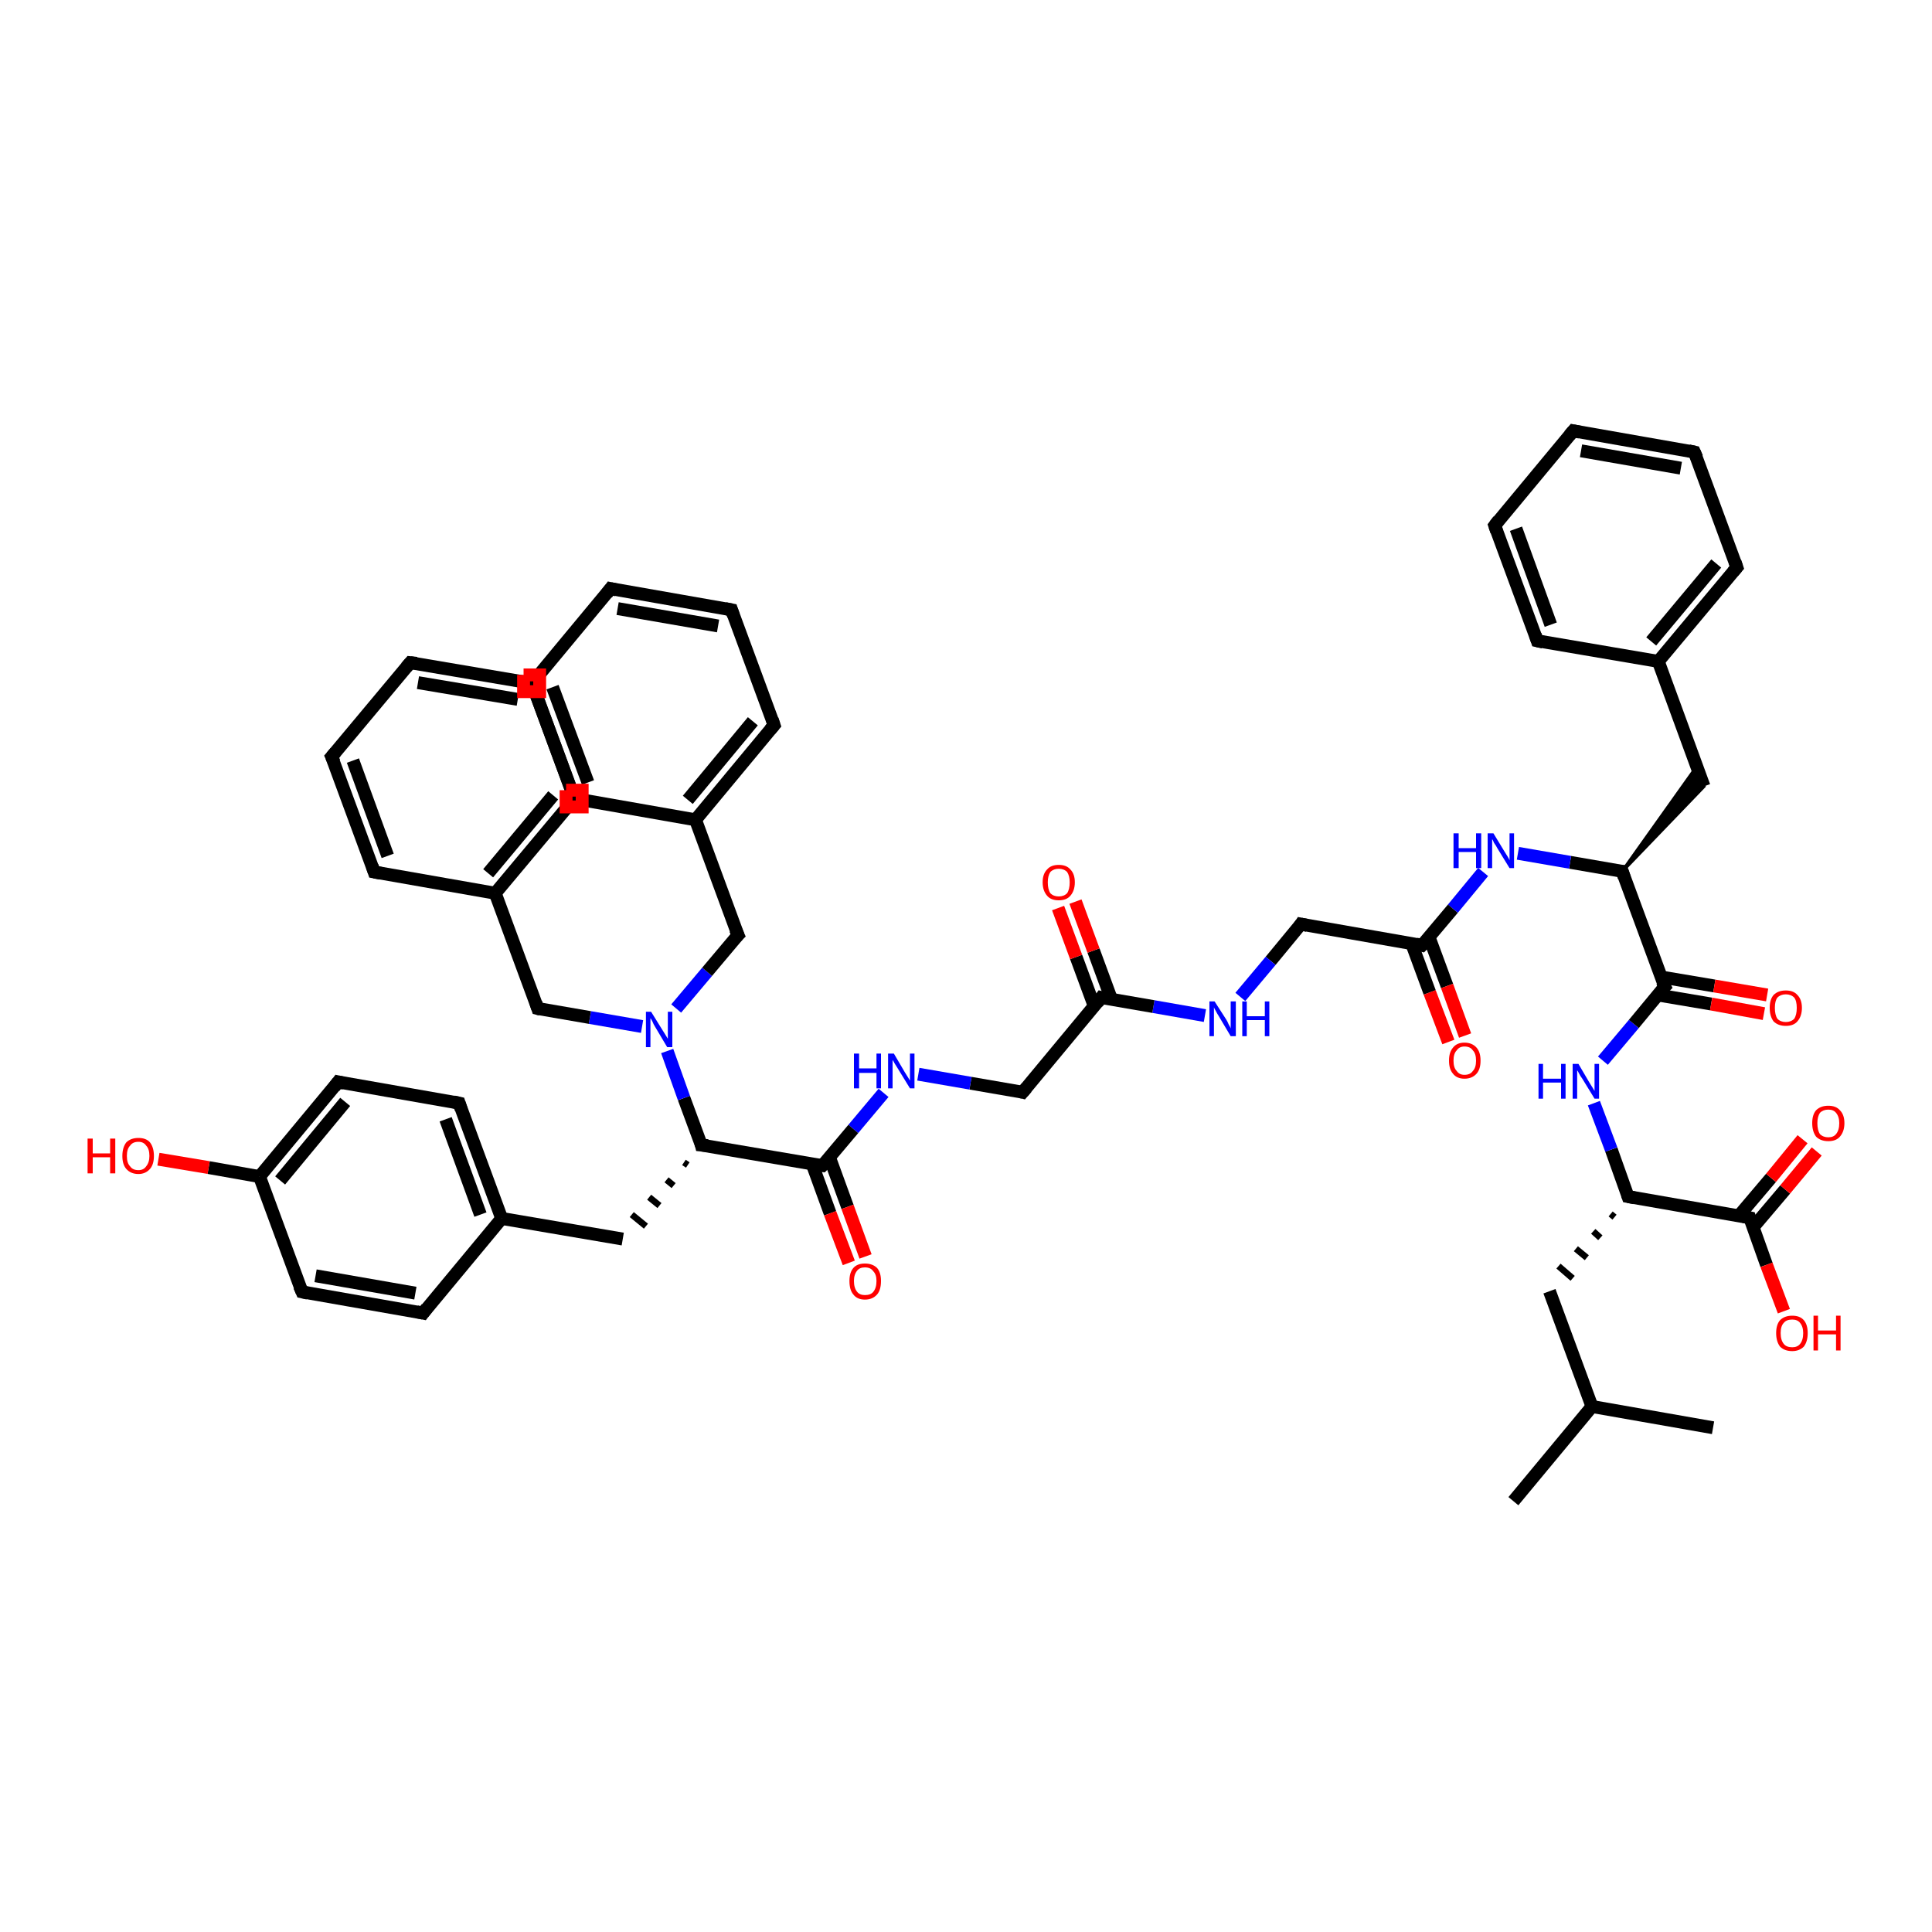 <?xml version='1.0' encoding='iso-8859-1'?>
<svg version='1.1' baseProfile='full'
              xmlns='http://www.w3.org/2000/svg'
                      xmlns:rdkit='http://www.rdkit.org/xml'
                      xmlns:xlink='http://www.w3.org/1999/xlink'
                  xml:space='preserve'
width='300px' height='300px' viewBox='0 0 300 300'>
<!-- END OF HEADER -->
<rect style='opacity:1.0;fill:#FFFFFF;stroke:none' width='300.0' height='300.0' x='0.0' y='0.0'> </rect>
<path class='bond-0 atom-0 atom-1' d='M 235.0,233.1 L 247.2,218.4' style='fill:none;fill-rule:evenodd;stroke:#000000;stroke-width:2.0px;stroke-linecap:butt;stroke-linejoin:miter;stroke-opacity:1' />
<path class='bond-1 atom-1 atom-2' d='M 247.2,218.4 L 266.0,221.7' style='fill:none;fill-rule:evenodd;stroke:#000000;stroke-width:2.0px;stroke-linecap:butt;stroke-linejoin:miter;stroke-opacity:1' />
<path class='bond-2 atom-1 atom-3' d='M 247.2,218.4 L 240.6,200.5' style='fill:none;fill-rule:evenodd;stroke:#000000;stroke-width:2.0px;stroke-linecap:butt;stroke-linejoin:miter;stroke-opacity:1' />
<path class='bond-3 atom-4 atom-3' d='M 250.1,188.5 L 250.7,189.0' style='fill:none;fill-rule:evenodd;stroke:#000000;stroke-width:1.0px;stroke-linecap:butt;stroke-linejoin:miter;stroke-opacity:1' />
<path class='bond-3 atom-4 atom-3' d='M 247.4,191.2 L 248.5,192.2' style='fill:none;fill-rule:evenodd;stroke:#000000;stroke-width:1.0px;stroke-linecap:butt;stroke-linejoin:miter;stroke-opacity:1' />
<path class='bond-3 atom-4 atom-3' d='M 244.7,193.9 L 246.4,195.3' style='fill:none;fill-rule:evenodd;stroke:#000000;stroke-width:1.0px;stroke-linecap:butt;stroke-linejoin:miter;stroke-opacity:1' />
<path class='bond-3 atom-4 atom-3' d='M 242.0,196.6 L 244.2,198.5' style='fill:none;fill-rule:evenodd;stroke:#000000;stroke-width:1.0px;stroke-linecap:butt;stroke-linejoin:miter;stroke-opacity:1' />
<path class='bond-4 atom-4 atom-5' d='M 252.8,185.8 L 250.2,178.5' style='fill:none;fill-rule:evenodd;stroke:#000000;stroke-width:2.0px;stroke-linecap:butt;stroke-linejoin:miter;stroke-opacity:1' />
<path class='bond-4 atom-4 atom-5' d='M 250.2,178.5 L 247.5,171.3' style='fill:none;fill-rule:evenodd;stroke:#0000FF;stroke-width:2.0px;stroke-linecap:butt;stroke-linejoin:miter;stroke-opacity:1' />
<path class='bond-5 atom-5 atom-6' d='M 248.9,164.7 L 253.7,159.0' style='fill:none;fill-rule:evenodd;stroke:#0000FF;stroke-width:2.0px;stroke-linecap:butt;stroke-linejoin:miter;stroke-opacity:1' />
<path class='bond-5 atom-5 atom-6' d='M 253.7,159.0 L 258.5,153.2' style='fill:none;fill-rule:evenodd;stroke:#000000;stroke-width:2.0px;stroke-linecap:butt;stroke-linejoin:miter;stroke-opacity:1' />
<path class='bond-6 atom-6 atom-7' d='M 257.4,154.5 L 265.7,155.9' style='fill:none;fill-rule:evenodd;stroke:#000000;stroke-width:2.0px;stroke-linecap:butt;stroke-linejoin:miter;stroke-opacity:1' />
<path class='bond-6 atom-6 atom-7' d='M 265.7,155.9 L 273.9,157.4' style='fill:none;fill-rule:evenodd;stroke:#FF0000;stroke-width:2.0px;stroke-linecap:butt;stroke-linejoin:miter;stroke-opacity:1' />
<path class='bond-6 atom-6 atom-7' d='M 257.9,151.7 L 266.2,153.1' style='fill:none;fill-rule:evenodd;stroke:#000000;stroke-width:2.0px;stroke-linecap:butt;stroke-linejoin:miter;stroke-opacity:1' />
<path class='bond-6 atom-6 atom-7' d='M 266.2,153.1 L 274.4,154.5' style='fill:none;fill-rule:evenodd;stroke:#FF0000;stroke-width:2.0px;stroke-linecap:butt;stroke-linejoin:miter;stroke-opacity:1' />
<path class='bond-7 atom-6 atom-8' d='M 258.5,153.2 L 251.9,135.3' style='fill:none;fill-rule:evenodd;stroke:#000000;stroke-width:2.0px;stroke-linecap:butt;stroke-linejoin:miter;stroke-opacity:1' />
<path class='bond-8 atom-8 atom-9' d='M 251.9,135.3 L 263.5,119.0 L 264.6,122.1 Z' style='fill:#000000;fill-rule:evenodd;fill-opacity:1;stroke:#000000;stroke-width:0.5px;stroke-linecap:butt;stroke-linejoin:miter;stroke-opacity:1;' />
<path class='bond-9 atom-9 atom-10' d='M 264.6,122.1 L 257.5,102.7' style='fill:none;fill-rule:evenodd;stroke:#000000;stroke-width:2.0px;stroke-linecap:butt;stroke-linejoin:miter;stroke-opacity:1' />
<path class='bond-10 atom-10 atom-11' d='M 257.5,102.7 L 269.7,88.1' style='fill:none;fill-rule:evenodd;stroke:#000000;stroke-width:2.0px;stroke-linecap:butt;stroke-linejoin:miter;stroke-opacity:1' />
<path class='bond-10 atom-10 atom-11' d='M 256.4,99.6 L 266.5,87.5' style='fill:none;fill-rule:evenodd;stroke:#000000;stroke-width:2.0px;stroke-linecap:butt;stroke-linejoin:miter;stroke-opacity:1' />
<path class='bond-11 atom-11 atom-12' d='M 269.7,88.1 L 263.1,70.2' style='fill:none;fill-rule:evenodd;stroke:#000000;stroke-width:2.0px;stroke-linecap:butt;stroke-linejoin:miter;stroke-opacity:1' />
<path class='bond-12 atom-12 atom-13' d='M 263.1,70.2 L 244.3,66.9' style='fill:none;fill-rule:evenodd;stroke:#000000;stroke-width:2.0px;stroke-linecap:butt;stroke-linejoin:miter;stroke-opacity:1' />
<path class='bond-12 atom-12 atom-13' d='M 261.0,72.7 L 245.5,70.0' style='fill:none;fill-rule:evenodd;stroke:#000000;stroke-width:2.0px;stroke-linecap:butt;stroke-linejoin:miter;stroke-opacity:1' />
<path class='bond-13 atom-13 atom-14' d='M 244.3,66.9 L 232.1,81.6' style='fill:none;fill-rule:evenodd;stroke:#000000;stroke-width:2.0px;stroke-linecap:butt;stroke-linejoin:miter;stroke-opacity:1' />
<path class='bond-14 atom-14 atom-15' d='M 232.1,81.6 L 238.7,99.5' style='fill:none;fill-rule:evenodd;stroke:#000000;stroke-width:2.0px;stroke-linecap:butt;stroke-linejoin:miter;stroke-opacity:1' />
<path class='bond-14 atom-14 atom-15' d='M 235.4,82.1 L 240.8,97.0' style='fill:none;fill-rule:evenodd;stroke:#000000;stroke-width:2.0px;stroke-linecap:butt;stroke-linejoin:miter;stroke-opacity:1' />
<path class='bond-15 atom-8 atom-16' d='M 251.9,135.3 L 243.8,133.9' style='fill:none;fill-rule:evenodd;stroke:#000000;stroke-width:2.0px;stroke-linecap:butt;stroke-linejoin:miter;stroke-opacity:1' />
<path class='bond-15 atom-8 atom-16' d='M 243.8,133.9 L 235.7,132.5' style='fill:none;fill-rule:evenodd;stroke:#0000FF;stroke-width:2.0px;stroke-linecap:butt;stroke-linejoin:miter;stroke-opacity:1' />
<path class='bond-16 atom-16 atom-17' d='M 230.3,135.4 L 225.6,141.1' style='fill:none;fill-rule:evenodd;stroke:#0000FF;stroke-width:2.0px;stroke-linecap:butt;stroke-linejoin:miter;stroke-opacity:1' />
<path class='bond-16 atom-16 atom-17' d='M 225.6,141.1 L 220.8,146.8' style='fill:none;fill-rule:evenodd;stroke:#000000;stroke-width:2.0px;stroke-linecap:butt;stroke-linejoin:miter;stroke-opacity:1' />
<path class='bond-17 atom-17 atom-18' d='M 219.2,146.5 L 222.0,154.1' style='fill:none;fill-rule:evenodd;stroke:#000000;stroke-width:2.0px;stroke-linecap:butt;stroke-linejoin:miter;stroke-opacity:1' />
<path class='bond-17 atom-17 atom-18' d='M 222.0,154.1 L 224.9,161.8' style='fill:none;fill-rule:evenodd;stroke:#FF0000;stroke-width:2.0px;stroke-linecap:butt;stroke-linejoin:miter;stroke-opacity:1' />
<path class='bond-17 atom-17 atom-18' d='M 221.9,145.5 L 224.7,153.1' style='fill:none;fill-rule:evenodd;stroke:#000000;stroke-width:2.0px;stroke-linecap:butt;stroke-linejoin:miter;stroke-opacity:1' />
<path class='bond-17 atom-17 atom-18' d='M 224.7,153.1 L 227.5,160.8' style='fill:none;fill-rule:evenodd;stroke:#FF0000;stroke-width:2.0px;stroke-linecap:butt;stroke-linejoin:miter;stroke-opacity:1' />
<path class='bond-18 atom-17 atom-19' d='M 220.8,146.8 L 202.0,143.5' style='fill:none;fill-rule:evenodd;stroke:#000000;stroke-width:2.0px;stroke-linecap:butt;stroke-linejoin:miter;stroke-opacity:1' />
<path class='bond-19 atom-19 atom-20' d='M 202.0,143.5 L 197.3,149.2' style='fill:none;fill-rule:evenodd;stroke:#000000;stroke-width:2.0px;stroke-linecap:butt;stroke-linejoin:miter;stroke-opacity:1' />
<path class='bond-19 atom-19 atom-20' d='M 197.3,149.2 L 192.6,154.8' style='fill:none;fill-rule:evenodd;stroke:#0000FF;stroke-width:2.0px;stroke-linecap:butt;stroke-linejoin:miter;stroke-opacity:1' />
<path class='bond-20 atom-20 atom-21' d='M 187.1,157.7 L 179.1,156.3' style='fill:none;fill-rule:evenodd;stroke:#0000FF;stroke-width:2.0px;stroke-linecap:butt;stroke-linejoin:miter;stroke-opacity:1' />
<path class='bond-20 atom-20 atom-21' d='M 179.1,156.3 L 171.0,154.9' style='fill:none;fill-rule:evenodd;stroke:#000000;stroke-width:2.0px;stroke-linecap:butt;stroke-linejoin:miter;stroke-opacity:1' />
<path class='bond-21 atom-21 atom-22' d='M 172.6,155.2 L 169.8,147.6' style='fill:none;fill-rule:evenodd;stroke:#000000;stroke-width:2.0px;stroke-linecap:butt;stroke-linejoin:miter;stroke-opacity:1' />
<path class='bond-21 atom-21 atom-22' d='M 169.8,147.6 L 167.0,140.0' style='fill:none;fill-rule:evenodd;stroke:#FF0000;stroke-width:2.0px;stroke-linecap:butt;stroke-linejoin:miter;stroke-opacity:1' />
<path class='bond-21 atom-21 atom-22' d='M 169.9,156.2 L 167.1,148.6' style='fill:none;fill-rule:evenodd;stroke:#000000;stroke-width:2.0px;stroke-linecap:butt;stroke-linejoin:miter;stroke-opacity:1' />
<path class='bond-21 atom-21 atom-22' d='M 167.1,148.6 L 164.3,141.0' style='fill:none;fill-rule:evenodd;stroke:#FF0000;stroke-width:2.0px;stroke-linecap:butt;stroke-linejoin:miter;stroke-opacity:1' />
<path class='bond-22 atom-21 atom-23' d='M 171.0,154.9 L 158.8,169.6' style='fill:none;fill-rule:evenodd;stroke:#000000;stroke-width:2.0px;stroke-linecap:butt;stroke-linejoin:miter;stroke-opacity:1' />
<path class='bond-23 atom-23 atom-24' d='M 158.8,169.6 L 150.7,168.2' style='fill:none;fill-rule:evenodd;stroke:#000000;stroke-width:2.0px;stroke-linecap:butt;stroke-linejoin:miter;stroke-opacity:1' />
<path class='bond-23 atom-23 atom-24' d='M 150.7,168.2 L 142.6,166.8' style='fill:none;fill-rule:evenodd;stroke:#0000FF;stroke-width:2.0px;stroke-linecap:butt;stroke-linejoin:miter;stroke-opacity:1' />
<path class='bond-24 atom-24 atom-25' d='M 137.2,169.7 L 132.5,175.3' style='fill:none;fill-rule:evenodd;stroke:#0000FF;stroke-width:2.0px;stroke-linecap:butt;stroke-linejoin:miter;stroke-opacity:1' />
<path class='bond-24 atom-24 atom-25' d='M 132.5,175.3 L 127.7,181.0' style='fill:none;fill-rule:evenodd;stroke:#000000;stroke-width:2.0px;stroke-linecap:butt;stroke-linejoin:miter;stroke-opacity:1' />
<path class='bond-25 atom-25 atom-26' d='M 126.1,180.7 L 128.9,188.4' style='fill:none;fill-rule:evenodd;stroke:#000000;stroke-width:2.0px;stroke-linecap:butt;stroke-linejoin:miter;stroke-opacity:1' />
<path class='bond-25 atom-25 atom-26' d='M 128.9,188.4 L 131.8,196.1' style='fill:none;fill-rule:evenodd;stroke:#FF0000;stroke-width:2.0px;stroke-linecap:butt;stroke-linejoin:miter;stroke-opacity:1' />
<path class='bond-25 atom-25 atom-26' d='M 128.8,179.7 L 131.6,187.4' style='fill:none;fill-rule:evenodd;stroke:#000000;stroke-width:2.0px;stroke-linecap:butt;stroke-linejoin:miter;stroke-opacity:1' />
<path class='bond-25 atom-25 atom-26' d='M 131.6,187.4 L 134.4,195.1' style='fill:none;fill-rule:evenodd;stroke:#FF0000;stroke-width:2.0px;stroke-linecap:butt;stroke-linejoin:miter;stroke-opacity:1' />
<path class='bond-26 atom-25 atom-27' d='M 127.7,181.0 L 108.9,177.8' style='fill:none;fill-rule:evenodd;stroke:#000000;stroke-width:2.0px;stroke-linecap:butt;stroke-linejoin:miter;stroke-opacity:1' />
<path class='bond-27 atom-27 atom-28' d='M 106.2,180.5 L 106.8,180.9' style='fill:none;fill-rule:evenodd;stroke:#000000;stroke-width:1.0px;stroke-linecap:butt;stroke-linejoin:miter;stroke-opacity:1' />
<path class='bond-27 atom-27 atom-28' d='M 103.5,183.2 L 104.6,184.1' style='fill:none;fill-rule:evenodd;stroke:#000000;stroke-width:1.0px;stroke-linecap:butt;stroke-linejoin:miter;stroke-opacity:1' />
<path class='bond-27 atom-27 atom-28' d='M 100.8,185.9 L 102.4,187.2' style='fill:none;fill-rule:evenodd;stroke:#000000;stroke-width:1.0px;stroke-linecap:butt;stroke-linejoin:miter;stroke-opacity:1' />
<path class='bond-27 atom-27 atom-28' d='M 98.1,188.6 L 100.3,190.4' style='fill:none;fill-rule:evenodd;stroke:#000000;stroke-width:1.0px;stroke-linecap:butt;stroke-linejoin:miter;stroke-opacity:1' />
<path class='bond-28 atom-28 atom-29' d='M 96.7,192.4 L 77.9,189.2' style='fill:none;fill-rule:evenodd;stroke:#000000;stroke-width:2.0px;stroke-linecap:butt;stroke-linejoin:miter;stroke-opacity:1' />
<path class='bond-29 atom-29 atom-30' d='M 77.9,189.2 L 71.3,171.3' style='fill:none;fill-rule:evenodd;stroke:#000000;stroke-width:2.0px;stroke-linecap:butt;stroke-linejoin:miter;stroke-opacity:1' />
<path class='bond-29 atom-29 atom-30' d='M 74.6,188.6 L 69.2,173.8' style='fill:none;fill-rule:evenodd;stroke:#000000;stroke-width:2.0px;stroke-linecap:butt;stroke-linejoin:miter;stroke-opacity:1' />
<path class='bond-30 atom-30 atom-31' d='M 71.3,171.3 L 52.5,168.0' style='fill:none;fill-rule:evenodd;stroke:#000000;stroke-width:2.0px;stroke-linecap:butt;stroke-linejoin:miter;stroke-opacity:1' />
<path class='bond-31 atom-31 atom-32' d='M 52.5,168.0 L 40.3,182.7' style='fill:none;fill-rule:evenodd;stroke:#000000;stroke-width:2.0px;stroke-linecap:butt;stroke-linejoin:miter;stroke-opacity:1' />
<path class='bond-31 atom-31 atom-32' d='M 53.6,171.1 L 43.5,183.3' style='fill:none;fill-rule:evenodd;stroke:#000000;stroke-width:2.0px;stroke-linecap:butt;stroke-linejoin:miter;stroke-opacity:1' />
<path class='bond-32 atom-32 atom-33' d='M 40.3,182.7 L 32.4,181.3' style='fill:none;fill-rule:evenodd;stroke:#000000;stroke-width:2.0px;stroke-linecap:butt;stroke-linejoin:miter;stroke-opacity:1' />
<path class='bond-32 atom-32 atom-33' d='M 32.4,181.3 L 24.6,180.0' style='fill:none;fill-rule:evenodd;stroke:#FF0000;stroke-width:2.0px;stroke-linecap:butt;stroke-linejoin:miter;stroke-opacity:1' />
<path class='bond-33 atom-32 atom-34' d='M 40.3,182.7 L 46.9,200.6' style='fill:none;fill-rule:evenodd;stroke:#000000;stroke-width:2.0px;stroke-linecap:butt;stroke-linejoin:miter;stroke-opacity:1' />
<path class='bond-34 atom-34 atom-35' d='M 46.9,200.6 L 65.7,203.9' style='fill:none;fill-rule:evenodd;stroke:#000000;stroke-width:2.0px;stroke-linecap:butt;stroke-linejoin:miter;stroke-opacity:1' />
<path class='bond-34 atom-34 atom-35' d='M 49.0,198.1 L 64.5,200.8' style='fill:none;fill-rule:evenodd;stroke:#000000;stroke-width:2.0px;stroke-linecap:butt;stroke-linejoin:miter;stroke-opacity:1' />
<path class='bond-35 atom-27 atom-36' d='M 108.9,177.8 L 106.2,170.5' style='fill:none;fill-rule:evenodd;stroke:#000000;stroke-width:2.0px;stroke-linecap:butt;stroke-linejoin:miter;stroke-opacity:1' />
<path class='bond-35 atom-27 atom-36' d='M 106.2,170.5 L 103.6,163.2' style='fill:none;fill-rule:evenodd;stroke:#0000FF;stroke-width:2.0px;stroke-linecap:butt;stroke-linejoin:miter;stroke-opacity:1' />
<path class='bond-36 atom-36 atom-37' d='M 99.7,159.4 L 91.6,158.0' style='fill:none;fill-rule:evenodd;stroke:#0000FF;stroke-width:2.0px;stroke-linecap:butt;stroke-linejoin:miter;stroke-opacity:1' />
<path class='bond-36 atom-36 atom-37' d='M 91.6,158.0 L 83.5,156.6' style='fill:none;fill-rule:evenodd;stroke:#000000;stroke-width:2.0px;stroke-linecap:butt;stroke-linejoin:miter;stroke-opacity:1' />
<path class='bond-37 atom-37 atom-38' d='M 83.5,156.6 L 76.9,138.7' style='fill:none;fill-rule:evenodd;stroke:#000000;stroke-width:2.0px;stroke-linecap:butt;stroke-linejoin:miter;stroke-opacity:1' />
<path class='bond-38 atom-38 atom-39' d='M 76.9,138.7 L 89.2,124.0' style='fill:none;fill-rule:evenodd;stroke:#000000;stroke-width:2.0px;stroke-linecap:butt;stroke-linejoin:miter;stroke-opacity:1' />
<path class='bond-38 atom-38 atom-39' d='M 75.8,135.6 L 85.9,123.5' style='fill:none;fill-rule:evenodd;stroke:#000000;stroke-width:2.0px;stroke-linecap:butt;stroke-linejoin:miter;stroke-opacity:1' />
<path class='bond-39 atom-39 atom-40' d='M 89.2,124.0 L 82.6,106.1' style='fill:none;fill-rule:evenodd;stroke:#000000;stroke-width:2.0px;stroke-linecap:butt;stroke-linejoin:miter;stroke-opacity:1' />
<path class='bond-40 atom-40 atom-41' d='M 82.6,106.1 L 63.7,102.9' style='fill:none;fill-rule:evenodd;stroke:#000000;stroke-width:2.0px;stroke-linecap:butt;stroke-linejoin:miter;stroke-opacity:1' />
<path class='bond-40 atom-40 atom-41' d='M 80.4,108.6 L 64.9,106.0' style='fill:none;fill-rule:evenodd;stroke:#000000;stroke-width:2.0px;stroke-linecap:butt;stroke-linejoin:miter;stroke-opacity:1' />
<path class='bond-41 atom-41 atom-42' d='M 63.7,102.9 L 51.5,117.5' style='fill:none;fill-rule:evenodd;stroke:#000000;stroke-width:2.0px;stroke-linecap:butt;stroke-linejoin:miter;stroke-opacity:1' />
<path class='bond-42 atom-42 atom-43' d='M 51.5,117.5 L 58.1,135.4' style='fill:none;fill-rule:evenodd;stroke:#000000;stroke-width:2.0px;stroke-linecap:butt;stroke-linejoin:miter;stroke-opacity:1' />
<path class='bond-42 atom-42 atom-43' d='M 54.8,118.1 L 60.2,132.9' style='fill:none;fill-rule:evenodd;stroke:#000000;stroke-width:2.0px;stroke-linecap:butt;stroke-linejoin:miter;stroke-opacity:1' />
<path class='bond-43 atom-36 atom-44' d='M 105.0,156.6 L 109.8,150.9' style='fill:none;fill-rule:evenodd;stroke:#0000FF;stroke-width:2.0px;stroke-linecap:butt;stroke-linejoin:miter;stroke-opacity:1' />
<path class='bond-43 atom-36 atom-44' d='M 109.8,150.9 L 114.6,145.2' style='fill:none;fill-rule:evenodd;stroke:#000000;stroke-width:2.0px;stroke-linecap:butt;stroke-linejoin:miter;stroke-opacity:1' />
<path class='bond-44 atom-44 atom-45' d='M 114.6,145.2 L 108.0,127.3' style='fill:none;fill-rule:evenodd;stroke:#000000;stroke-width:2.0px;stroke-linecap:butt;stroke-linejoin:miter;stroke-opacity:1' />
<path class='bond-45 atom-45 atom-46' d='M 108.0,127.3 L 120.2,112.6' style='fill:none;fill-rule:evenodd;stroke:#000000;stroke-width:2.0px;stroke-linecap:butt;stroke-linejoin:miter;stroke-opacity:1' />
<path class='bond-45 atom-45 atom-46' d='M 106.8,124.2 L 116.9,112.0' style='fill:none;fill-rule:evenodd;stroke:#000000;stroke-width:2.0px;stroke-linecap:butt;stroke-linejoin:miter;stroke-opacity:1' />
<path class='bond-46 atom-46 atom-47' d='M 120.2,112.6 L 113.6,94.7' style='fill:none;fill-rule:evenodd;stroke:#000000;stroke-width:2.0px;stroke-linecap:butt;stroke-linejoin:miter;stroke-opacity:1' />
<path class='bond-47 atom-47 atom-48' d='M 113.6,94.7 L 94.8,91.4' style='fill:none;fill-rule:evenodd;stroke:#000000;stroke-width:2.0px;stroke-linecap:butt;stroke-linejoin:miter;stroke-opacity:1' />
<path class='bond-47 atom-47 atom-48' d='M 111.5,97.2 L 95.9,94.5' style='fill:none;fill-rule:evenodd;stroke:#000000;stroke-width:2.0px;stroke-linecap:butt;stroke-linejoin:miter;stroke-opacity:1' />
<path class='bond-48 atom-48 atom-49' d='M 94.8,91.4 L 82.6,106.1' style='fill:none;fill-rule:evenodd;stroke:#000000;stroke-width:2.0px;stroke-linecap:butt;stroke-linejoin:miter;stroke-opacity:1' />
<path class='bond-49 atom-49 atom-50' d='M 82.6,106.1 L 89.2,124.0' style='fill:none;fill-rule:evenodd;stroke:#000000;stroke-width:2.0px;stroke-linecap:butt;stroke-linejoin:miter;stroke-opacity:1' />
<path class='bond-49 atom-49 atom-50' d='M 85.8,106.7 L 91.3,121.5' style='fill:none;fill-rule:evenodd;stroke:#000000;stroke-width:2.0px;stroke-linecap:butt;stroke-linejoin:miter;stroke-opacity:1' />
<path class='bond-50 atom-4 atom-51' d='M 252.8,185.8 L 271.7,189.1' style='fill:none;fill-rule:evenodd;stroke:#000000;stroke-width:2.0px;stroke-linecap:butt;stroke-linejoin:miter;stroke-opacity:1' />
<path class='bond-51 atom-51 atom-52' d='M 272.2,190.6 L 277.2,184.7' style='fill:none;fill-rule:evenodd;stroke:#000000;stroke-width:2.0px;stroke-linecap:butt;stroke-linejoin:miter;stroke-opacity:1' />
<path class='bond-51 atom-51 atom-52' d='M 277.2,184.7 L 282.1,178.8' style='fill:none;fill-rule:evenodd;stroke:#FF0000;stroke-width:2.0px;stroke-linecap:butt;stroke-linejoin:miter;stroke-opacity:1' />
<path class='bond-51 atom-51 atom-52' d='M 270.0,188.8 L 275.0,182.9' style='fill:none;fill-rule:evenodd;stroke:#000000;stroke-width:2.0px;stroke-linecap:butt;stroke-linejoin:miter;stroke-opacity:1' />
<path class='bond-51 atom-51 atom-52' d='M 275.0,182.9 L 279.9,176.9' style='fill:none;fill-rule:evenodd;stroke:#FF0000;stroke-width:2.0px;stroke-linecap:butt;stroke-linejoin:miter;stroke-opacity:1' />
<path class='bond-52 atom-51 atom-53' d='M 271.7,189.1 L 274.3,196.4' style='fill:none;fill-rule:evenodd;stroke:#000000;stroke-width:2.0px;stroke-linecap:butt;stroke-linejoin:miter;stroke-opacity:1' />
<path class='bond-52 atom-51 atom-53' d='M 274.3,196.4 L 277.0,203.6' style='fill:none;fill-rule:evenodd;stroke:#FF0000;stroke-width:2.0px;stroke-linecap:butt;stroke-linejoin:miter;stroke-opacity:1' />
<path class='bond-53 atom-15 atom-10' d='M 238.7,99.5 L 257.5,102.7' style='fill:none;fill-rule:evenodd;stroke:#000000;stroke-width:2.0px;stroke-linecap:butt;stroke-linejoin:miter;stroke-opacity:1' />
<path class='bond-54 atom-35 atom-29' d='M 65.7,203.9 L 77.9,189.2' style='fill:none;fill-rule:evenodd;stroke:#000000;stroke-width:2.0px;stroke-linecap:butt;stroke-linejoin:miter;stroke-opacity:1' />
<path class='bond-55 atom-43 atom-38' d='M 58.1,135.4 L 76.9,138.7' style='fill:none;fill-rule:evenodd;stroke:#000000;stroke-width:2.0px;stroke-linecap:butt;stroke-linejoin:miter;stroke-opacity:1' />
<path class='bond-56 atom-50 atom-45' d='M 89.2,124.0 L 108.0,127.3' style='fill:none;fill-rule:evenodd;stroke:#000000;stroke-width:2.0px;stroke-linecap:butt;stroke-linejoin:miter;stroke-opacity:1' />
<path d='M 252.7,185.5 L 252.8,185.8 L 253.8,186.0' style='fill:none;stroke:#000000;stroke-width:2.0px;stroke-linecap:butt;stroke-linejoin:miter;stroke-opacity:1;' />
<path d='M 258.2,153.5 L 258.5,153.2 L 258.1,152.4' style='fill:none;stroke:#000000;stroke-width:2.0px;stroke-linecap:butt;stroke-linejoin:miter;stroke-opacity:1;' />
<path d='M 252.2,136.2 L 251.9,135.3 L 251.5,135.3' style='fill:none;stroke:#000000;stroke-width:2.0px;stroke-linecap:butt;stroke-linejoin:miter;stroke-opacity:1;' />
<path d='M 269.1,88.8 L 269.7,88.1 L 269.4,87.2' style='fill:none;stroke:#000000;stroke-width:2.0px;stroke-linecap:butt;stroke-linejoin:miter;stroke-opacity:1;' />
<path d='M 263.5,71.1 L 263.1,70.2 L 262.2,70.0' style='fill:none;stroke:#000000;stroke-width:2.0px;stroke-linecap:butt;stroke-linejoin:miter;stroke-opacity:1;' />
<path d='M 245.3,67.1 L 244.3,66.9 L 243.7,67.6' style='fill:none;stroke:#000000;stroke-width:2.0px;stroke-linecap:butt;stroke-linejoin:miter;stroke-opacity:1;' />
<path d='M 232.7,80.8 L 232.1,81.6 L 232.4,82.5' style='fill:none;stroke:#000000;stroke-width:2.0px;stroke-linecap:butt;stroke-linejoin:miter;stroke-opacity:1;' />
<path d='M 238.4,98.6 L 238.7,99.5 L 239.6,99.7' style='fill:none;stroke:#000000;stroke-width:2.0px;stroke-linecap:butt;stroke-linejoin:miter;stroke-opacity:1;' />
<path d='M 221.1,146.5 L 220.8,146.8 L 219.9,146.6' style='fill:none;stroke:#000000;stroke-width:2.0px;stroke-linecap:butt;stroke-linejoin:miter;stroke-opacity:1;' />
<path d='M 203.0,143.7 L 202.0,143.5 L 201.8,143.8' style='fill:none;stroke:#000000;stroke-width:2.0px;stroke-linecap:butt;stroke-linejoin:miter;stroke-opacity:1;' />
<path d='M 171.4,155.0 L 171.0,154.9 L 170.4,155.7' style='fill:none;stroke:#000000;stroke-width:2.0px;stroke-linecap:butt;stroke-linejoin:miter;stroke-opacity:1;' />
<path d='M 159.4,168.9 L 158.8,169.6 L 158.4,169.5' style='fill:none;stroke:#000000;stroke-width:2.0px;stroke-linecap:butt;stroke-linejoin:miter;stroke-opacity:1;' />
<path d='M 128.0,180.7 L 127.7,181.0 L 126.8,180.9' style='fill:none;stroke:#000000;stroke-width:2.0px;stroke-linecap:butt;stroke-linejoin:miter;stroke-opacity:1;' />
<path d='M 109.9,177.9 L 108.9,177.8 L 108.8,177.4' style='fill:none;stroke:#000000;stroke-width:2.0px;stroke-linecap:butt;stroke-linejoin:miter;stroke-opacity:1;' />
<path d='M 71.6,172.2 L 71.3,171.3 L 70.4,171.1' style='fill:none;stroke:#000000;stroke-width:2.0px;stroke-linecap:butt;stroke-linejoin:miter;stroke-opacity:1;' />
<path d='M 53.4,168.2 L 52.5,168.0 L 51.9,168.8' style='fill:none;stroke:#000000;stroke-width:2.0px;stroke-linecap:butt;stroke-linejoin:miter;stroke-opacity:1;' />
<path d='M 46.5,199.7 L 46.9,200.6 L 47.8,200.8' style='fill:none;stroke:#000000;stroke-width:2.0px;stroke-linecap:butt;stroke-linejoin:miter;stroke-opacity:1;' />
<path d='M 64.7,203.7 L 65.7,203.9 L 66.3,203.1' style='fill:none;stroke:#000000;stroke-width:2.0px;stroke-linecap:butt;stroke-linejoin:miter;stroke-opacity:1;' />
<path d='M 83.9,156.7 L 83.5,156.6 L 83.2,155.7' style='fill:none;stroke:#000000;stroke-width:2.0px;stroke-linecap:butt;stroke-linejoin:miter;stroke-opacity:1;' />
<path d='M 88.5,124.7 L 89.2,124.0 L 88.8,123.1' style='fill:none;stroke:#000000;stroke-width:2.0px;stroke-linecap:butt;stroke-linejoin:miter;stroke-opacity:1;' />
<path d='M 82.9,107.0 L 82.6,106.1 L 81.6,105.9' style='fill:none;stroke:#000000;stroke-width:2.0px;stroke-linecap:butt;stroke-linejoin:miter;stroke-opacity:1;' />
<path d='M 64.7,103.0 L 63.7,102.9 L 63.1,103.6' style='fill:none;stroke:#000000;stroke-width:2.0px;stroke-linecap:butt;stroke-linejoin:miter;stroke-opacity:1;' />
<path d='M 52.1,116.8 L 51.5,117.5 L 51.9,118.4' style='fill:none;stroke:#000000;stroke-width:2.0px;stroke-linecap:butt;stroke-linejoin:miter;stroke-opacity:1;' />
<path d='M 57.8,134.5 L 58.1,135.4 L 59.1,135.6' style='fill:none;stroke:#000000;stroke-width:2.0px;stroke-linecap:butt;stroke-linejoin:miter;stroke-opacity:1;' />
<path d='M 114.3,145.5 L 114.6,145.2 L 114.2,144.3' style='fill:none;stroke:#000000;stroke-width:2.0px;stroke-linecap:butt;stroke-linejoin:miter;stroke-opacity:1;' />
<path d='M 119.6,113.3 L 120.2,112.6 L 119.9,111.7' style='fill:none;stroke:#000000;stroke-width:2.0px;stroke-linecap:butt;stroke-linejoin:miter;stroke-opacity:1;' />
<path d='M 113.9,95.6 L 113.6,94.7 L 112.6,94.5' style='fill:none;stroke:#000000;stroke-width:2.0px;stroke-linecap:butt;stroke-linejoin:miter;stroke-opacity:1;' />
<path d='M 95.7,91.6 L 94.8,91.4 L 94.2,92.2' style='fill:none;stroke:#000000;stroke-width:2.0px;stroke-linecap:butt;stroke-linejoin:miter;stroke-opacity:1;' />
<path d='M 83.2,105.4 L 82.6,106.1 L 82.9,107.0' style='fill:none;stroke:#000000;stroke-width:2.0px;stroke-linecap:butt;stroke-linejoin:miter;stroke-opacity:1;' />
<path d='M 88.8,123.1 L 89.2,124.0 L 90.1,124.2' style='fill:none;stroke:#000000;stroke-width:2.0px;stroke-linecap:butt;stroke-linejoin:miter;stroke-opacity:1;' />
<path d='M 270.7,188.9 L 271.7,189.1 L 271.8,189.4' style='fill:none;stroke:#000000;stroke-width:2.0px;stroke-linecap:butt;stroke-linejoin:miter;stroke-opacity:1;' />
<path class='atom-5' d='M 238.9 165.2
L 239.6 165.2
L 239.6 167.5
L 242.4 167.5
L 242.4 165.2
L 243.1 165.2
L 243.1 170.6
L 242.4 170.6
L 242.4 168.1
L 239.6 168.1
L 239.6 170.6
L 238.9 170.6
L 238.9 165.2
' fill='#0000FF'/>
<path class='atom-5' d='M 245.1 165.2
L 246.8 168.1
Q 247.0 168.4, 247.3 168.9
Q 247.6 169.4, 247.6 169.4
L 247.6 165.2
L 248.3 165.2
L 248.3 170.6
L 247.6 170.6
L 245.7 167.5
Q 245.4 167.1, 245.2 166.7
Q 245.0 166.3, 244.9 166.2
L 244.9 170.6
L 244.2 170.6
L 244.2 165.2
L 245.1 165.2
' fill='#0000FF'/>
<path class='atom-7' d='M 274.8 156.5
Q 274.8 155.2, 275.4 154.5
Q 276.1 153.8, 277.3 153.8
Q 278.5 153.8, 279.1 154.5
Q 279.8 155.2, 279.8 156.5
Q 279.8 157.8, 279.1 158.6
Q 278.5 159.3, 277.3 159.3
Q 276.1 159.3, 275.4 158.6
Q 274.8 157.8, 274.8 156.5
M 277.3 158.7
Q 278.1 158.7, 278.6 158.2
Q 279.0 157.6, 279.0 156.5
Q 279.0 155.4, 278.6 154.9
Q 278.1 154.4, 277.3 154.4
Q 276.5 154.4, 276.0 154.9
Q 275.6 155.4, 275.6 156.5
Q 275.6 157.6, 276.0 158.2
Q 276.5 158.7, 277.3 158.7
' fill='#FF0000'/>
<path class='atom-16' d='M 225.7 129.4
L 226.5 129.4
L 226.5 131.7
L 229.2 131.7
L 229.2 129.4
L 230.0 129.4
L 230.0 134.8
L 229.2 134.8
L 229.2 132.3
L 226.5 132.3
L 226.5 134.8
L 225.7 134.8
L 225.7 129.4
' fill='#0000FF'/>
<path class='atom-16' d='M 231.9 129.4
L 233.6 132.2
Q 233.8 132.5, 234.1 133.0
Q 234.4 133.5, 234.4 133.6
L 234.4 129.4
L 235.1 129.4
L 235.1 134.8
L 234.4 134.8
L 232.5 131.7
Q 232.3 131.3, 232.0 130.9
Q 231.8 130.4, 231.7 130.3
L 231.7 134.8
L 231.0 134.8
L 231.0 129.4
L 231.9 129.4
' fill='#0000FF'/>
<path class='atom-18' d='M 225.0 164.7
Q 225.0 163.4, 225.6 162.7
Q 226.2 161.9, 227.4 161.9
Q 228.6 161.9, 229.3 162.7
Q 229.9 163.4, 229.9 164.7
Q 229.9 166.0, 229.3 166.7
Q 228.6 167.5, 227.4 167.5
Q 226.2 167.5, 225.6 166.7
Q 225.0 166.0, 225.0 164.7
M 227.4 166.9
Q 228.3 166.9, 228.7 166.3
Q 229.2 165.8, 229.2 164.7
Q 229.2 163.6, 228.7 163.1
Q 228.3 162.5, 227.4 162.5
Q 226.6 162.5, 226.2 163.1
Q 225.7 163.6, 225.7 164.7
Q 225.7 165.8, 226.2 166.3
Q 226.6 166.9, 227.4 166.9
' fill='#FF0000'/>
<path class='atom-20' d='M 188.6 155.5
L 190.4 158.3
Q 190.6 158.6, 190.8 159.1
Q 191.1 159.6, 191.1 159.7
L 191.1 155.5
L 191.9 155.5
L 191.9 160.9
L 191.1 160.9
L 189.2 157.7
Q 189.0 157.4, 188.8 157.0
Q 188.5 156.5, 188.5 156.4
L 188.5 160.9
L 187.8 160.9
L 187.8 155.5
L 188.6 155.5
' fill='#0000FF'/>
<path class='atom-20' d='M 192.9 155.5
L 193.6 155.5
L 193.6 157.8
L 196.4 157.8
L 196.4 155.5
L 197.1 155.5
L 197.1 160.9
L 196.4 160.9
L 196.4 158.4
L 193.6 158.4
L 193.6 160.9
L 192.9 160.9
L 192.9 155.5
' fill='#0000FF'/>
<path class='atom-22' d='M 161.9 137.0
Q 161.9 135.7, 162.6 135.0
Q 163.2 134.3, 164.4 134.3
Q 165.6 134.3, 166.2 135.0
Q 166.9 135.7, 166.9 137.0
Q 166.9 138.3, 166.2 139.1
Q 165.6 139.8, 164.4 139.8
Q 163.2 139.8, 162.6 139.1
Q 161.9 138.3, 161.9 137.0
M 164.4 139.2
Q 165.2 139.2, 165.7 138.7
Q 166.1 138.1, 166.1 137.0
Q 166.1 136.0, 165.7 135.4
Q 165.2 134.9, 164.4 134.9
Q 163.6 134.9, 163.1 135.4
Q 162.7 136.0, 162.7 137.0
Q 162.7 138.1, 163.1 138.7
Q 163.6 139.2, 164.4 139.2
' fill='#FF0000'/>
<path class='atom-24' d='M 132.6 163.6
L 133.4 163.6
L 133.4 165.9
L 136.1 165.9
L 136.1 163.6
L 136.8 163.6
L 136.8 169.0
L 136.1 169.0
L 136.1 166.6
L 133.4 166.6
L 133.4 169.0
L 132.6 169.0
L 132.6 163.6
' fill='#0000FF'/>
<path class='atom-24' d='M 138.8 163.6
L 140.5 166.5
Q 140.7 166.8, 141.0 167.3
Q 141.3 167.8, 141.3 167.8
L 141.3 163.6
L 142.0 163.6
L 142.0 169.0
L 141.3 169.0
L 139.4 165.9
Q 139.2 165.6, 138.9 165.1
Q 138.7 164.7, 138.6 164.6
L 138.6 169.0
L 137.9 169.0
L 137.9 163.6
L 138.8 163.6
' fill='#0000FF'/>
<path class='atom-26' d='M 131.9 198.9
Q 131.9 197.6, 132.5 196.9
Q 133.1 196.2, 134.3 196.2
Q 135.5 196.2, 136.2 196.9
Q 136.8 197.6, 136.8 198.9
Q 136.8 200.3, 136.2 201.0
Q 135.5 201.8, 134.3 201.8
Q 133.1 201.8, 132.5 201.0
Q 131.9 200.3, 131.9 198.9
M 134.3 201.1
Q 135.2 201.1, 135.6 200.6
Q 136.1 200.0, 136.1 198.9
Q 136.1 197.9, 135.6 197.4
Q 135.2 196.8, 134.3 196.8
Q 133.5 196.8, 133.1 197.3
Q 132.6 197.9, 132.6 198.9
Q 132.6 200.0, 133.1 200.6
Q 133.5 201.1, 134.3 201.1
' fill='#FF0000'/>
<path class='atom-33' d='M 13.6 176.8
L 14.4 176.8
L 14.4 179.1
L 17.1 179.1
L 17.1 176.8
L 17.9 176.8
L 17.9 182.2
L 17.1 182.2
L 17.1 179.7
L 14.4 179.7
L 14.4 182.2
L 13.6 182.2
L 13.6 176.8
' fill='#FF0000'/>
<path class='atom-33' d='M 19.0 179.5
Q 19.0 178.2, 19.6 177.4
Q 20.3 176.7, 21.5 176.7
Q 22.7 176.7, 23.3 177.4
Q 23.9 178.2, 23.9 179.5
Q 23.9 180.8, 23.3 181.5
Q 22.6 182.3, 21.5 182.3
Q 20.3 182.3, 19.6 181.5
Q 19.0 180.8, 19.0 179.5
M 21.5 181.7
Q 22.3 181.7, 22.7 181.1
Q 23.2 180.5, 23.2 179.5
Q 23.2 178.4, 22.7 177.9
Q 22.3 177.3, 21.5 177.3
Q 20.6 177.3, 20.2 177.9
Q 19.7 178.4, 19.7 179.5
Q 19.7 180.6, 20.2 181.1
Q 20.6 181.7, 21.5 181.7
' fill='#FF0000'/>
<path class='atom-36' d='M 101.1 157.1
L 102.9 160.0
Q 103.1 160.3, 103.4 160.8
Q 103.7 161.3, 103.7 161.3
L 103.7 157.1
L 104.4 157.1
L 104.4 162.6
L 103.6 162.6
L 101.7 159.4
Q 101.5 159.1, 101.3 158.6
Q 101.1 158.2, 101.0 158.1
L 101.0 162.6
L 100.3 162.6
L 100.3 157.1
L 101.1 157.1
' fill='#0000FF'/>
<path class='atom-52' d='M 281.4 174.4
Q 281.4 173.1, 282.0 172.4
Q 282.7 171.7, 283.9 171.7
Q 285.1 171.7, 285.7 172.4
Q 286.4 173.1, 286.4 174.4
Q 286.4 175.7, 285.7 176.5
Q 285.1 177.2, 283.9 177.2
Q 282.7 177.2, 282.0 176.5
Q 281.4 175.7, 281.4 174.4
M 283.9 176.6
Q 284.7 176.6, 285.1 176.1
Q 285.6 175.5, 285.6 174.4
Q 285.6 173.4, 285.1 172.8
Q 284.7 172.3, 283.9 172.3
Q 283.1 172.3, 282.6 172.8
Q 282.2 173.4, 282.2 174.4
Q 282.2 175.5, 282.6 176.1
Q 283.1 176.6, 283.9 176.6
' fill='#FF0000'/>
<path class='atom-53' d='M 275.8 207.0
Q 275.8 205.7, 276.4 205.0
Q 277.1 204.3, 278.3 204.3
Q 279.5 204.3, 280.1 205.0
Q 280.7 205.7, 280.7 207.0
Q 280.7 208.3, 280.1 209.1
Q 279.4 209.8, 278.3 209.8
Q 277.1 209.8, 276.4 209.1
Q 275.8 208.3, 275.8 207.0
M 278.3 209.2
Q 279.1 209.2, 279.5 208.7
Q 280.0 208.1, 280.0 207.0
Q 280.0 206.0, 279.5 205.4
Q 279.1 204.9, 278.3 204.9
Q 277.4 204.9, 277.0 205.4
Q 276.5 205.9, 276.5 207.0
Q 276.5 208.1, 277.0 208.7
Q 277.4 209.2, 278.3 209.2
' fill='#FF0000'/>
<path class='atom-53' d='M 281.6 204.3
L 282.3 204.3
L 282.3 206.6
L 285.1 206.6
L 285.1 204.3
L 285.8 204.3
L 285.8 209.7
L 285.1 209.7
L 285.1 207.2
L 282.3 207.2
L 282.3 209.7
L 281.6 209.7
L 281.6 204.3
' fill='#FF0000'/>
<path class='atom-39' d='M 87.9,122.7 L 87.9,125.3 L 90.4,125.3 L 90.4,122.7 L 87.9,122.7' style='fill:none;stroke:#FF0000;stroke-width:2.0px;stroke-linecap:butt;stroke-linejoin:miter;stroke-opacity:1;' />
<path class='atom-40' d='M 81.3,104.8 L 81.3,107.4 L 83.8,107.4 L 83.8,104.8 L 81.3,104.8' style='fill:none;stroke:#FF0000;stroke-width:2.0px;stroke-linecap:butt;stroke-linejoin:miter;stroke-opacity:1;' />
</svg>
